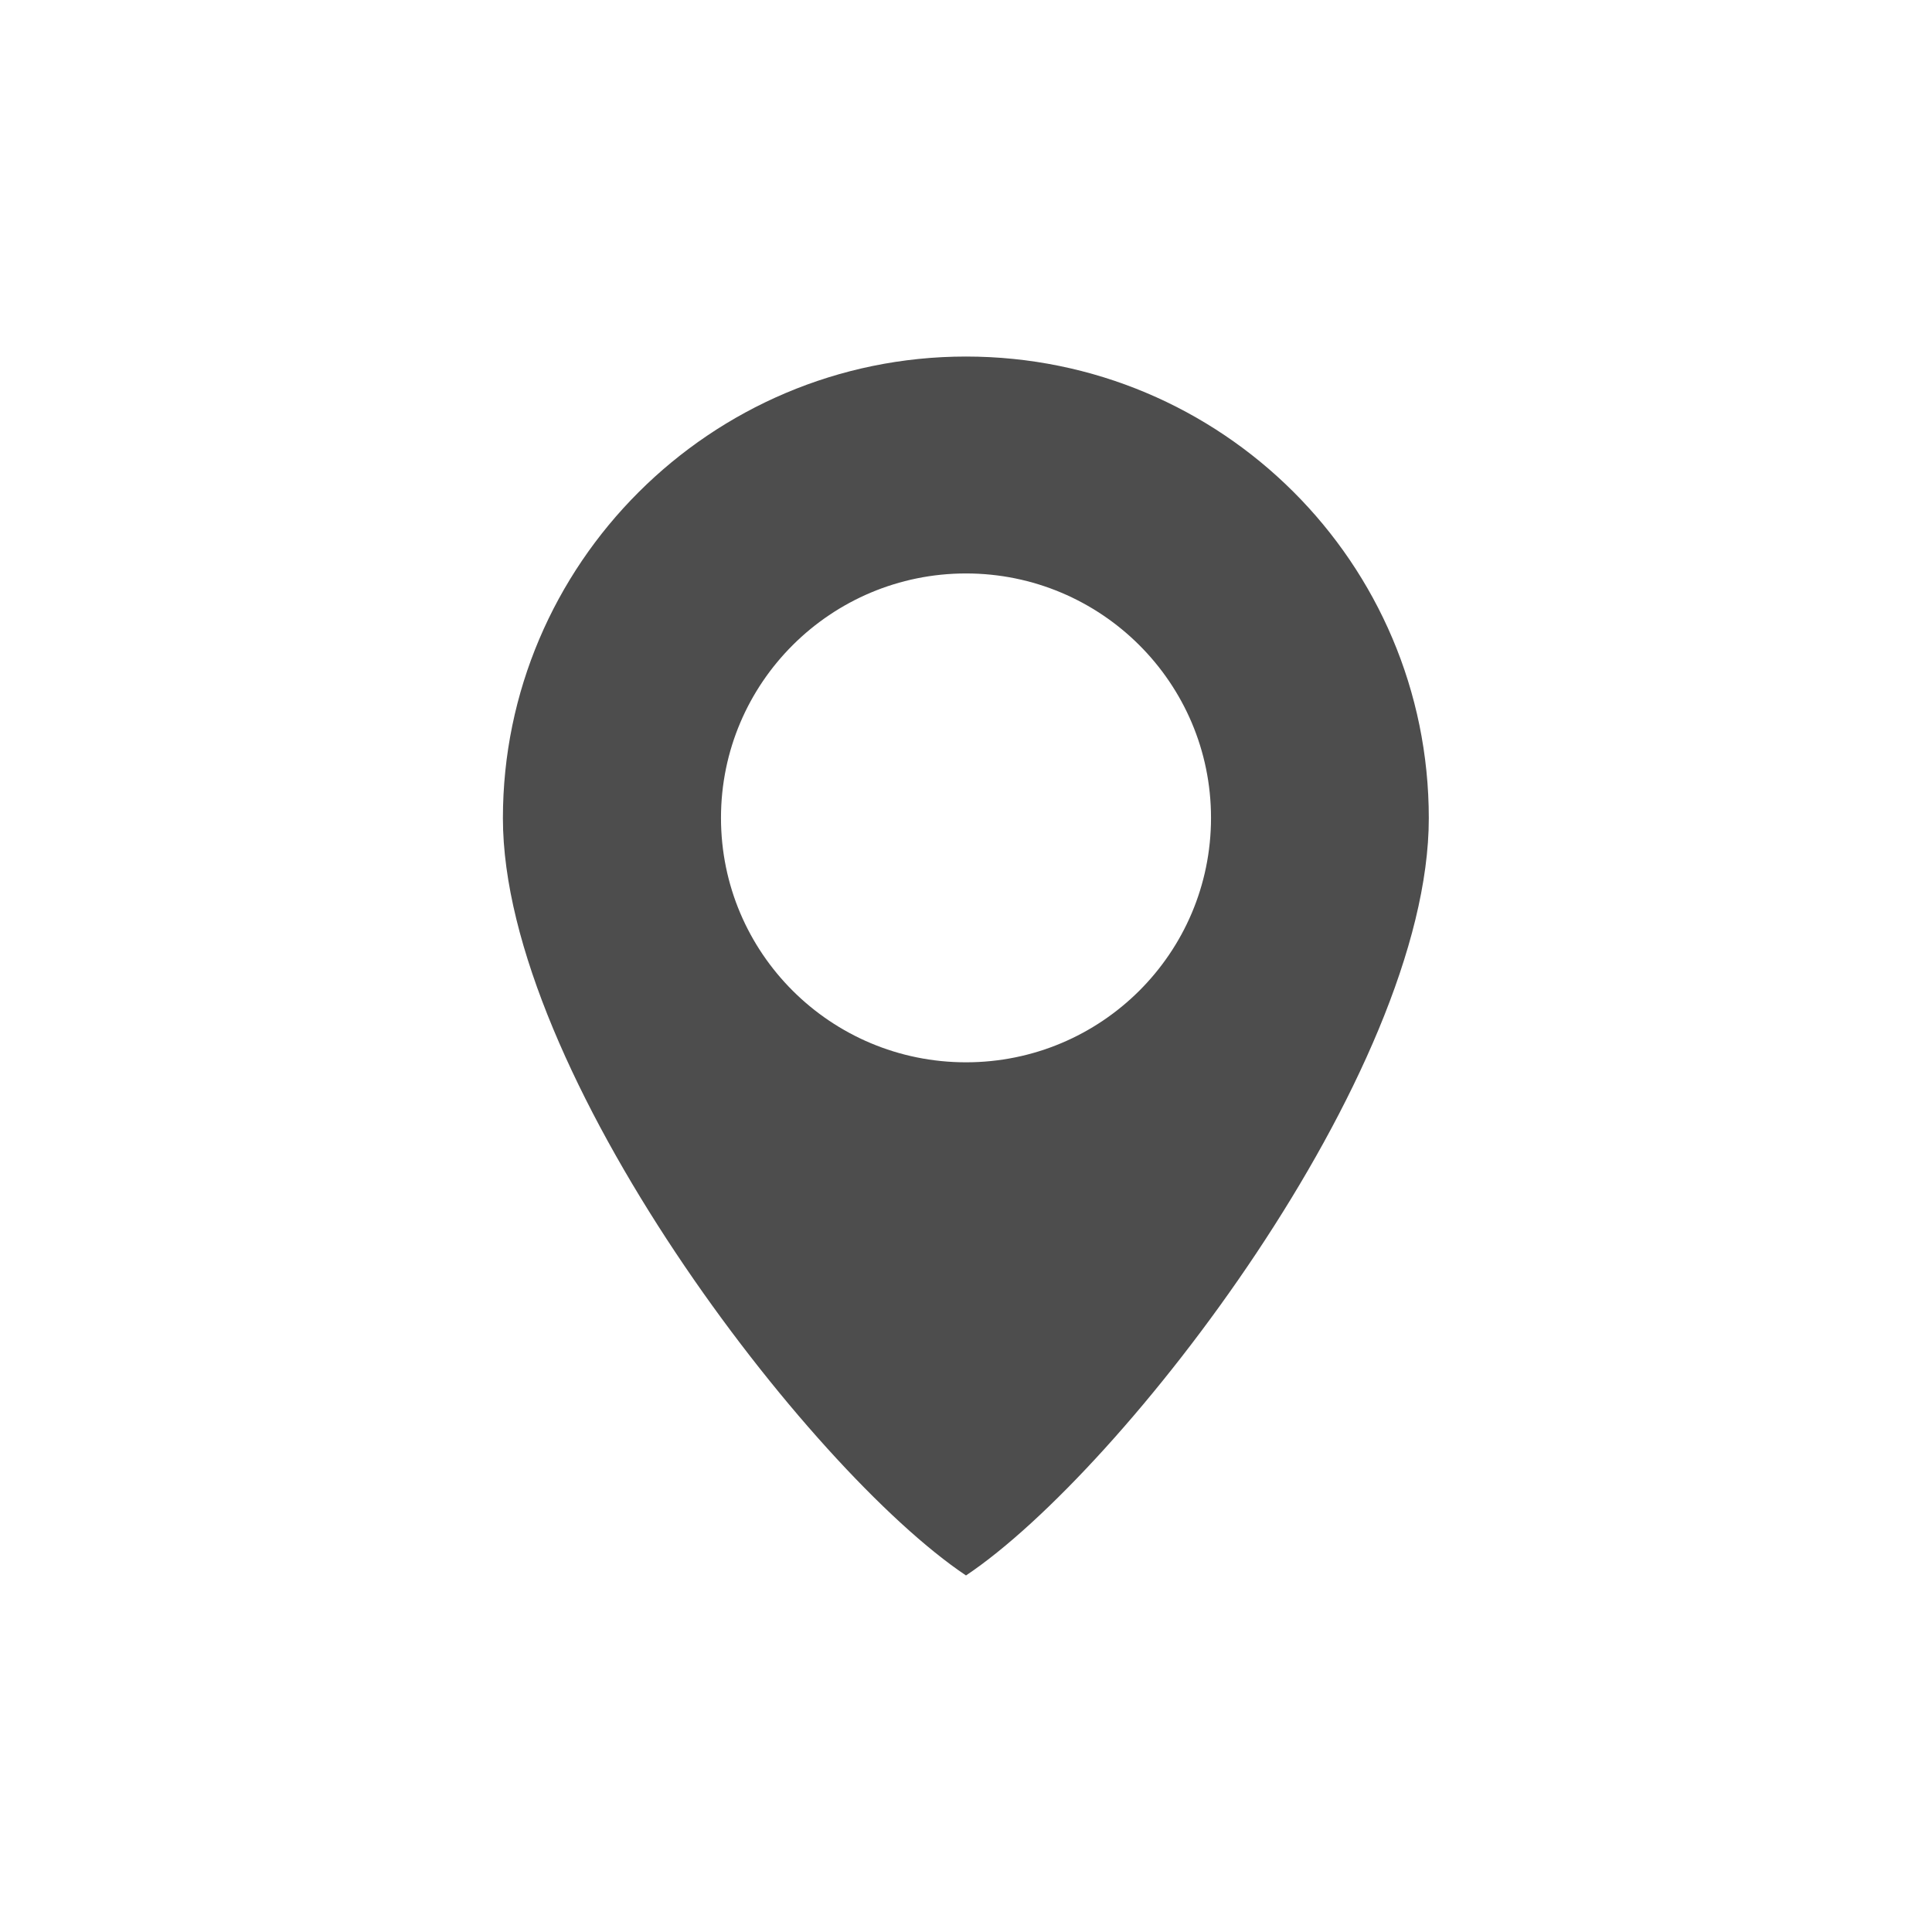 <?xml version="1.0" encoding="UTF-8"?>
<svg id="_レイヤー_1" xmlns="http://www.w3.org/2000/svg" width="66" height="66" version="1.1" viewBox="0 0 66 66">
  <!-- Generator: Adobe Illustrator 29.1.0, SVG Export Plug-In . SVG Version: 2.1.0 Build 142)  -->
  <defs>
    <style>
      .st0 {
        fill: #4d4d4d;
        fill-rule: evenodd;
      }
    </style>
  </defs>
  <path class="st0" d="M33,12.18c8.73,0,15.81,7.05,15.81,15.77s-10.43,22.27-15.81,25.87c-5.38-3.6-15.82-17.21-15.82-25.87s7.08-15.77,15.82-15.77h0ZM33,36.29c4.62,0,8.37-3.73,8.37-8.35s-3.76-8.35-8.37-8.35-8.37,3.73-8.37,8.35,3.75,8.35,8.37,8.35h0Z"/>
</svg>